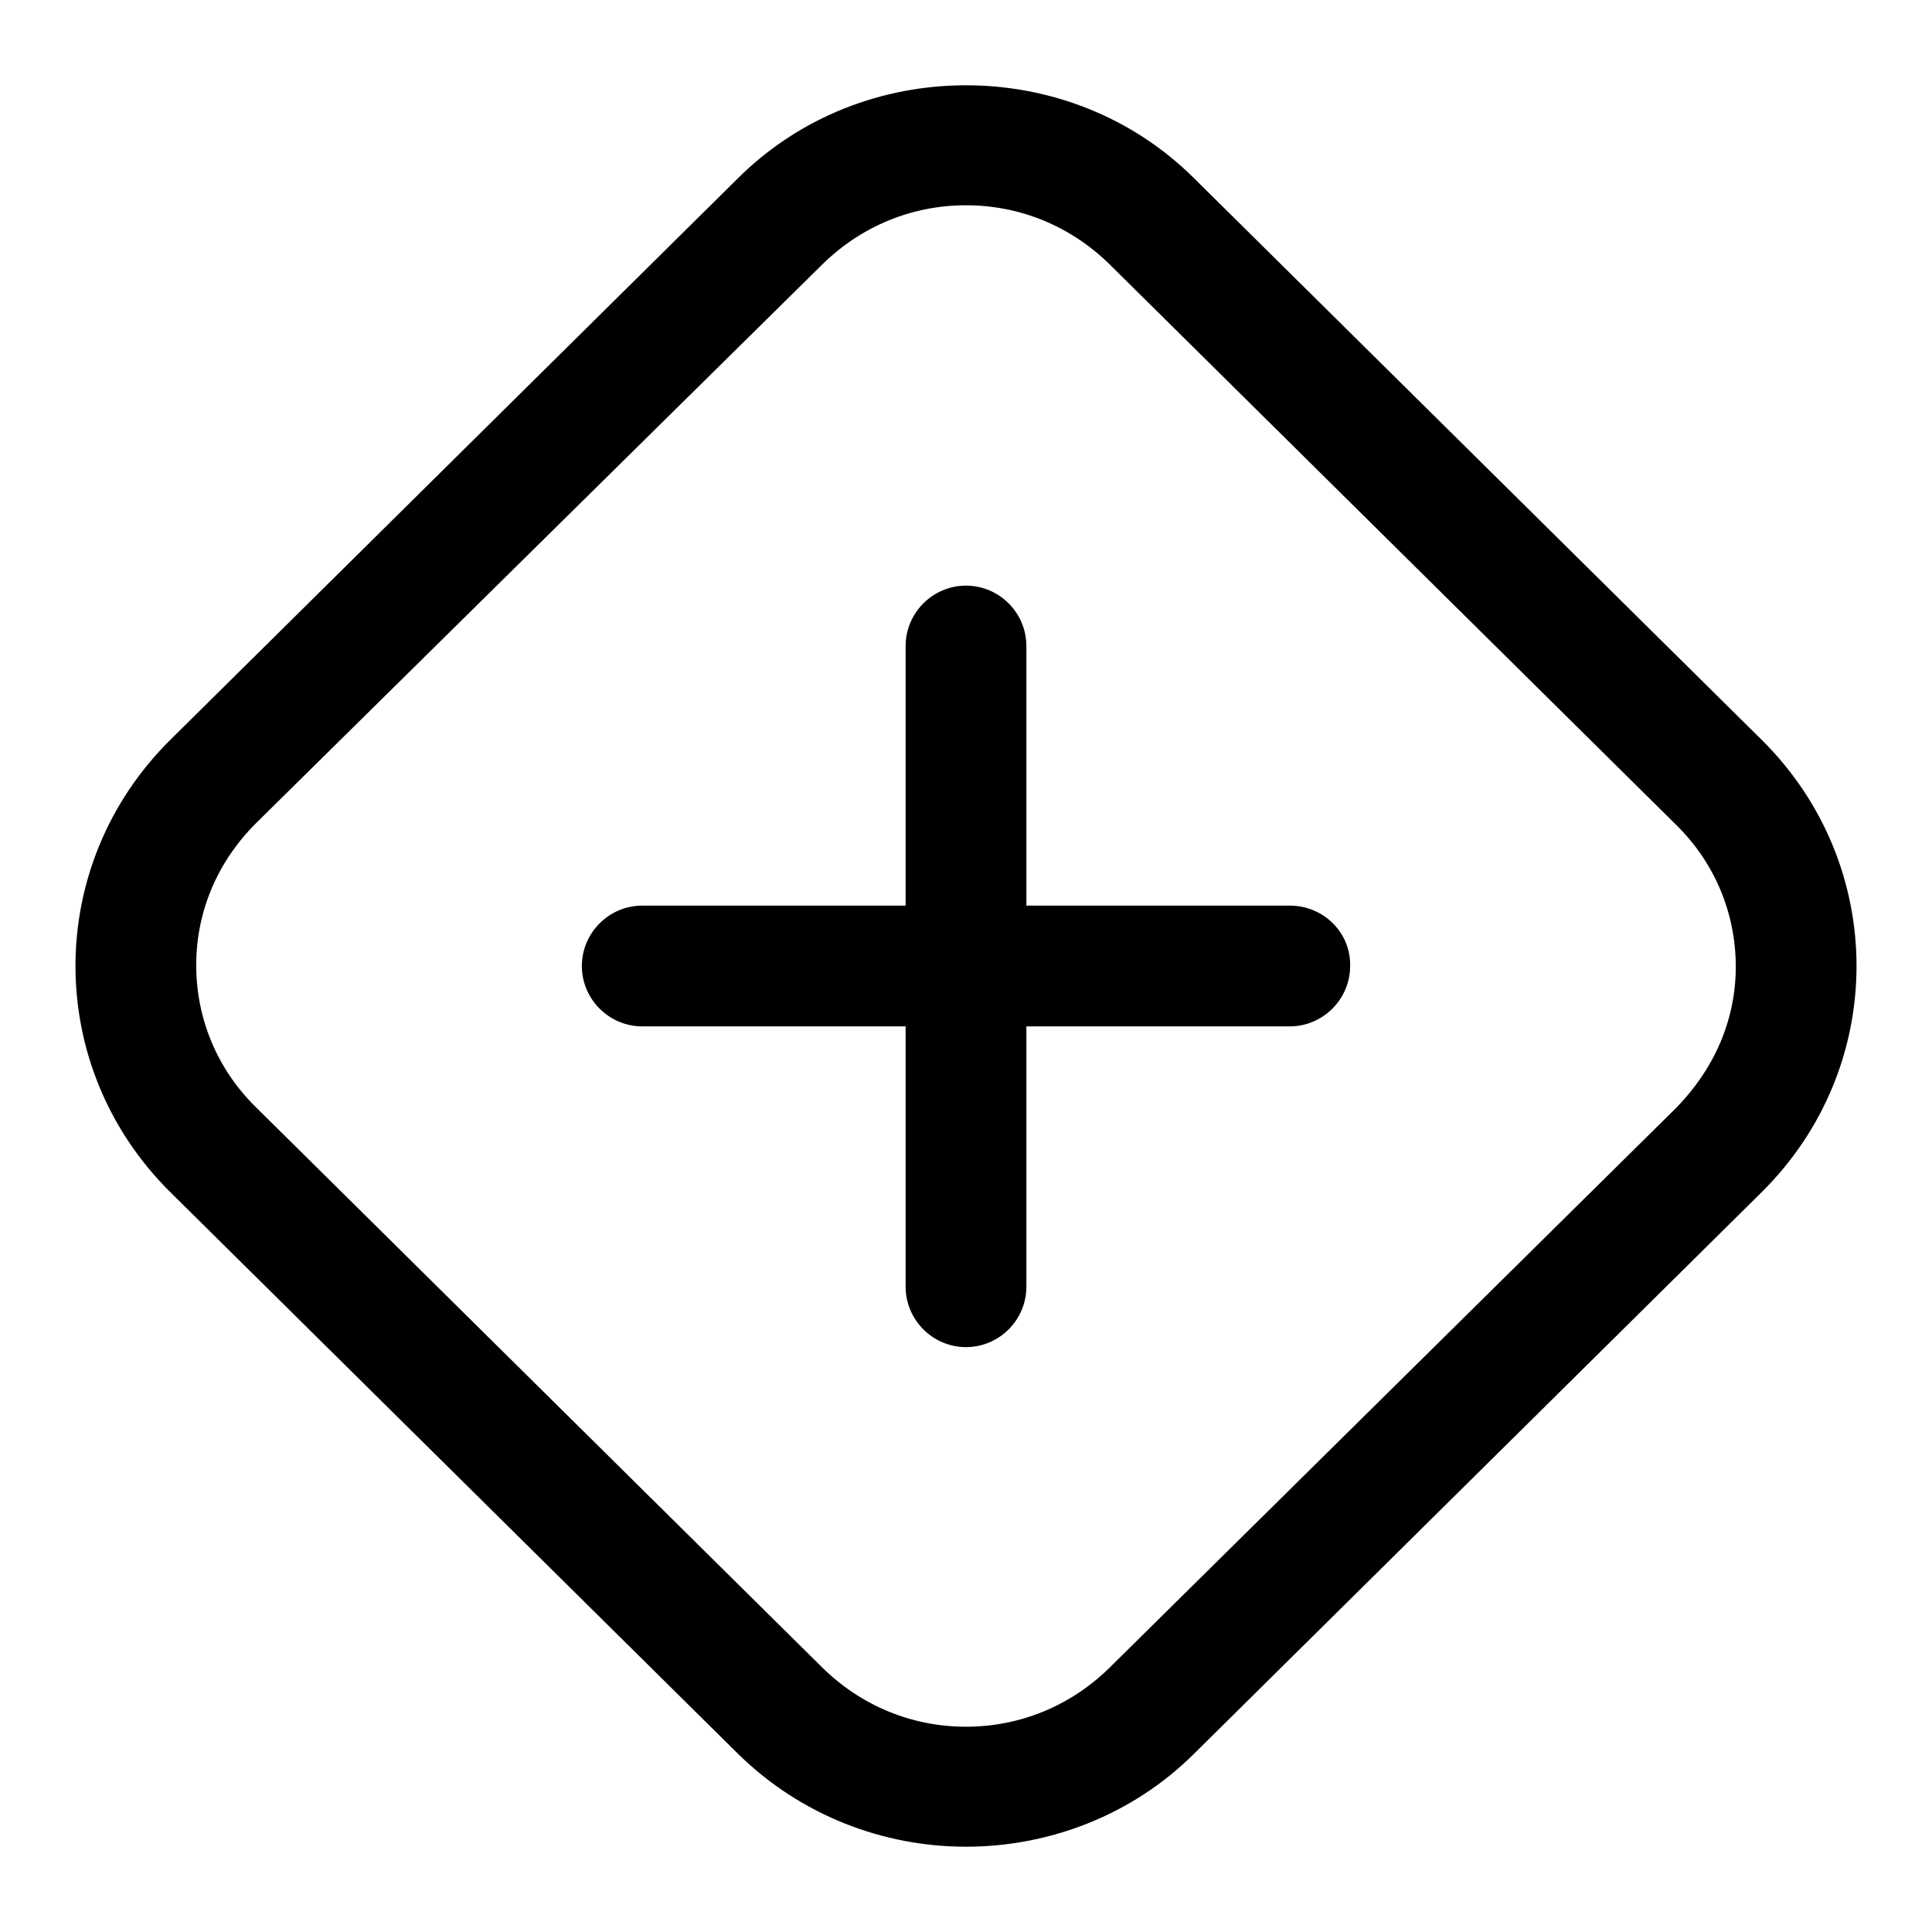 <?xml version="1.0" encoding="utf-8"?>
<!-- Svg Vector Icons : http://www.onlinewebfonts.com/icon -->
<!DOCTYPE svg PUBLIC "-//W3C//DTD SVG 1.1//EN" "http://www.w3.org/Graphics/SVG/1.1/DTD/svg11.dtd">
<svg version="1.1" xmlns="http://www.w3.org/2000/svg" xmlns:xlink="http://www.w3.org/1999/xlink" x="0px" y="0px" viewBox="0 0 256 256" enable-background="new 0 0 256 256" xml:space="preserve">
<g> <path fill="#000000" d="M233.4,98l-75.1-74.3C150,15.4,139,11.3,128,11.3c-11,0-22,4.1-30.3,12.4L22.6,98 c-16.8,16.6-16.8,43.4,0,60l75.1,74.3c8.4,8.3,19.4,12.4,30.3,12.4s22-4.1,30.3-12.4l75.1-74.3C250.2,141.4,250.2,114.6,233.4,98z  M222.1,146.8L147,221c-5.1,5-11.8,7.8-19,7.8c-7.2,0-13.9-2.8-19-7.8l-75.1-74.3c-5.1-5-7.9-11.7-7.9-18.8 c0-7.1,2.8-13.7,7.9-18.8L109,35c5.1-5,11.8-7.8,19-7.8c7.2,0,13.9,2.8,19,7.8l75.1,74.3c5.1,5,7.9,11.7,7.9,18.8 S227.1,141.7,222.1,146.8z M170.9,120H136V85.6c0-4.4-3.6-8-8-8c-4.4,0-8,3.6-8,8V120H85.1c-4.4,0-8,3.6-8,8c0,4.4,3.6,8,8,8H120 v34.5c0,4.4,3.6,8,8,8c4.4,0,8-3.6,8-8V136h34.9c4.4,0,8-3.6,8-8C179,123.6,175.4,120,170.9,120z"/></g>
</svg>